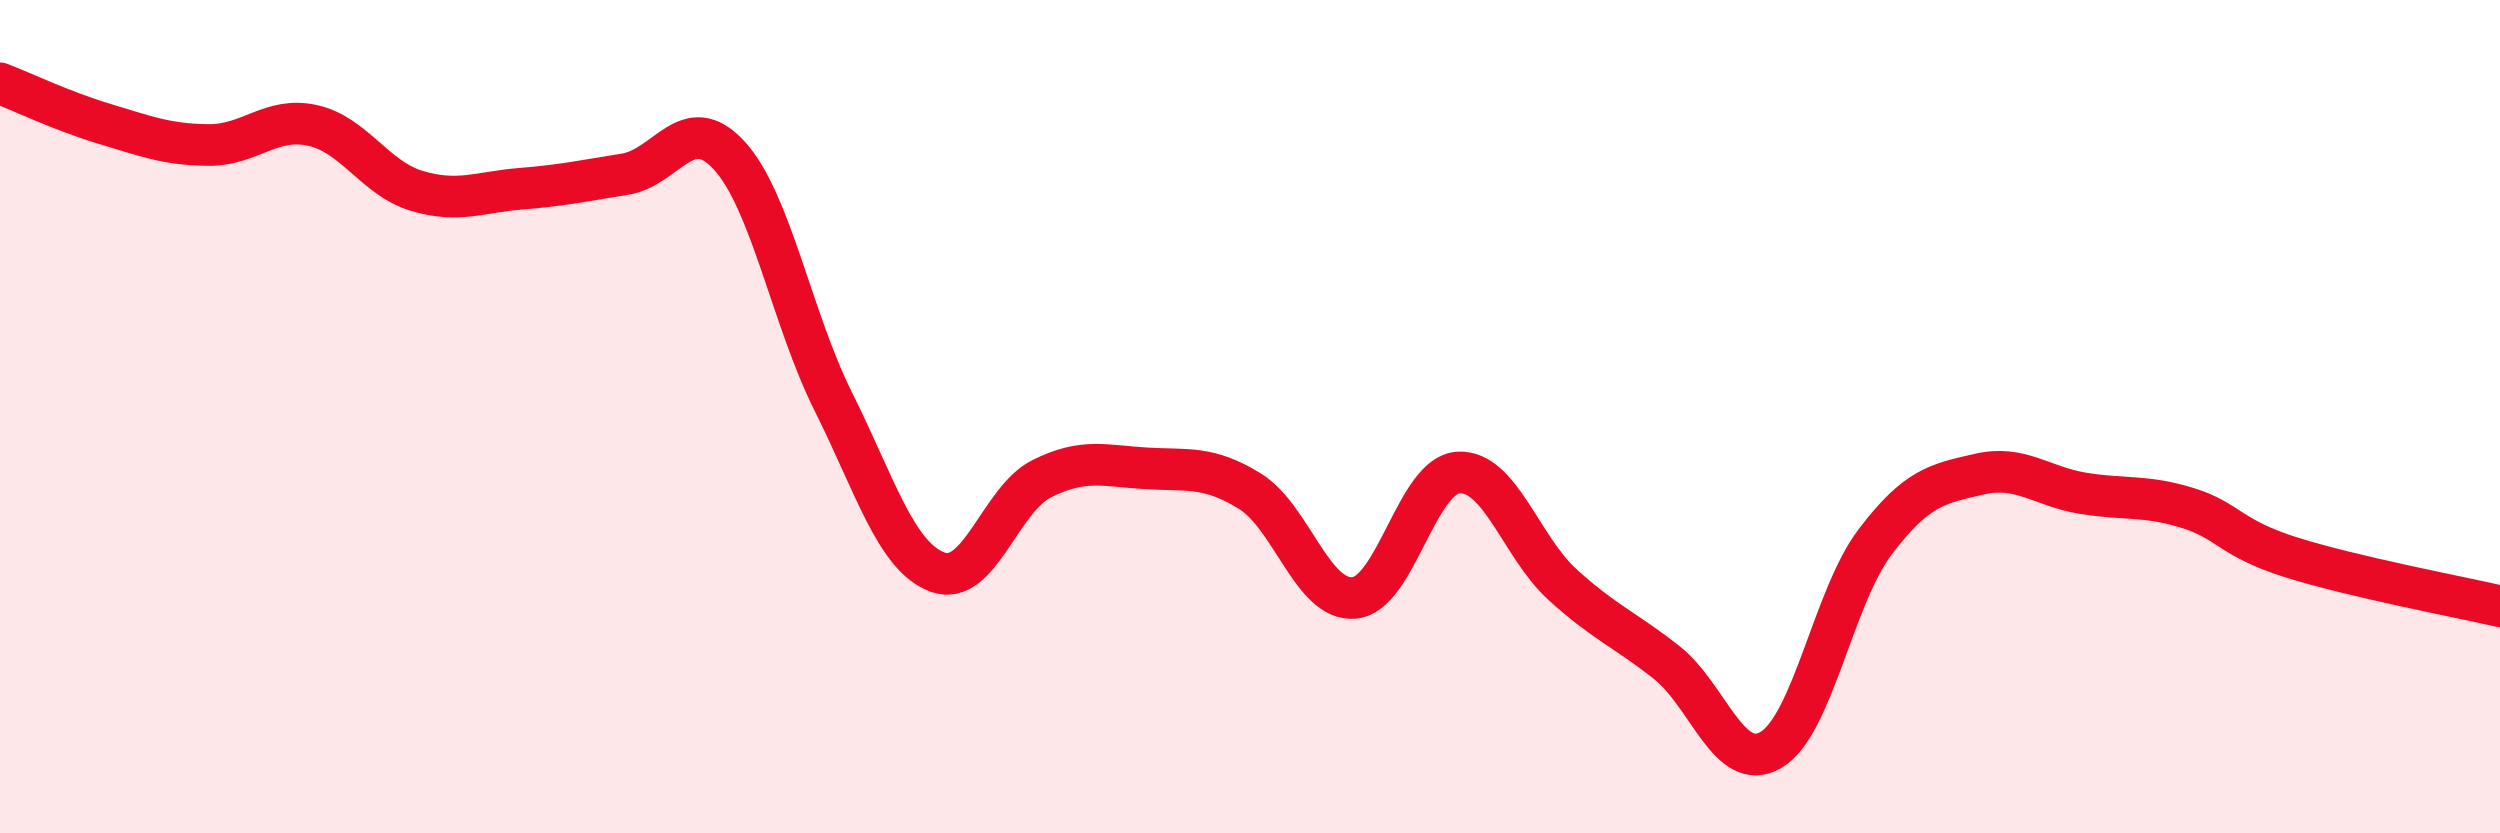
    <svg width="60" height="20" viewBox="0 0 60 20" xmlns="http://www.w3.org/2000/svg">
      <path
        d="M 0,2 C 0.5,2.19 1.5,2.67 2.5,2.97 C 3.5,3.27 4,3.47 5,3.48 C 6,3.49 6.5,2.79 7.5,3.01 C 8.5,3.23 9,4.28 10,4.58 C 11,4.88 11.5,4.61 12.5,4.53 C 13.5,4.45 14,4.34 15,4.18 C 16,4.02 16.5,2.64 17.5,3.73 C 18.5,4.82 19,7.64 20,9.64 C 21,11.64 21.5,13.36 22.5,13.73 C 23.5,14.1 24,11.99 25,11.49 C 26,10.99 26.5,11.18 27.5,11.24 C 28.5,11.3 29,11.17 30,11.79 C 31,12.41 31.5,14.44 32.5,14.35 C 33.5,14.26 34,11.4 35,11.34 C 36,11.28 36.5,13.12 37.5,14.03 C 38.5,14.94 39,15.11 40,15.9 C 41,16.69 41.5,18.58 42.5,18 C 43.5,17.42 44,14.33 45,13.01 C 46,11.69 46.5,11.61 47.5,11.38 C 48.5,11.15 49,11.68 50,11.84 C 51,12 51.5,11.88 52.5,12.19 C 53.5,12.5 53.5,12.91 55,13.38 C 56.5,13.85 59,14.32 60,14.55L60 20L0 20Z"
        fill="#EB0A25"
        opacity="0.1"
        stroke-linecap="round"
        stroke-linejoin="round"
      />
      <path
        d="M 0,2 C 0.5,2.19 1.5,2.67 2.5,2.97 C 3.5,3.27 4,3.47 5,3.48 C 6,3.49 6.5,2.79 7.5,3.01 C 8.5,3.23 9,4.28 10,4.58 C 11,4.88 11.5,4.61 12.5,4.53 C 13.5,4.45 14,4.34 15,4.18 C 16,4.02 16.5,2.64 17.5,3.73 C 18.5,4.82 19,7.64 20,9.64 C 21,11.64 21.5,13.36 22.5,13.73 C 23.5,14.1 24,11.99 25,11.49 C 26,10.99 26.5,11.18 27.5,11.24 C 28.5,11.3 29,11.17 30,11.79 C 31,12.41 31.5,14.44 32.5,14.35 C 33.5,14.26 34,11.4 35,11.34 C 36,11.28 36.5,13.12 37.5,14.03 C 38.5,14.94 39,15.11 40,15.9 C 41,16.69 41.5,18.58 42.5,18 C 43.5,17.42 44,14.33 45,13.01 C 46,11.69 46.5,11.61 47.5,11.38 C 48.5,11.15 49,11.68 50,11.84 C 51,12 51.5,11.88 52.5,12.19 C 53.5,12.5 53.5,12.91 55,13.38 C 56.5,13.85 59,14.32 60,14.55"
        stroke="#EB0A25"
        stroke-width="1"
        fill="none"
        stroke-linecap="round"
        stroke-linejoin="round"
      />
    </svg>
  